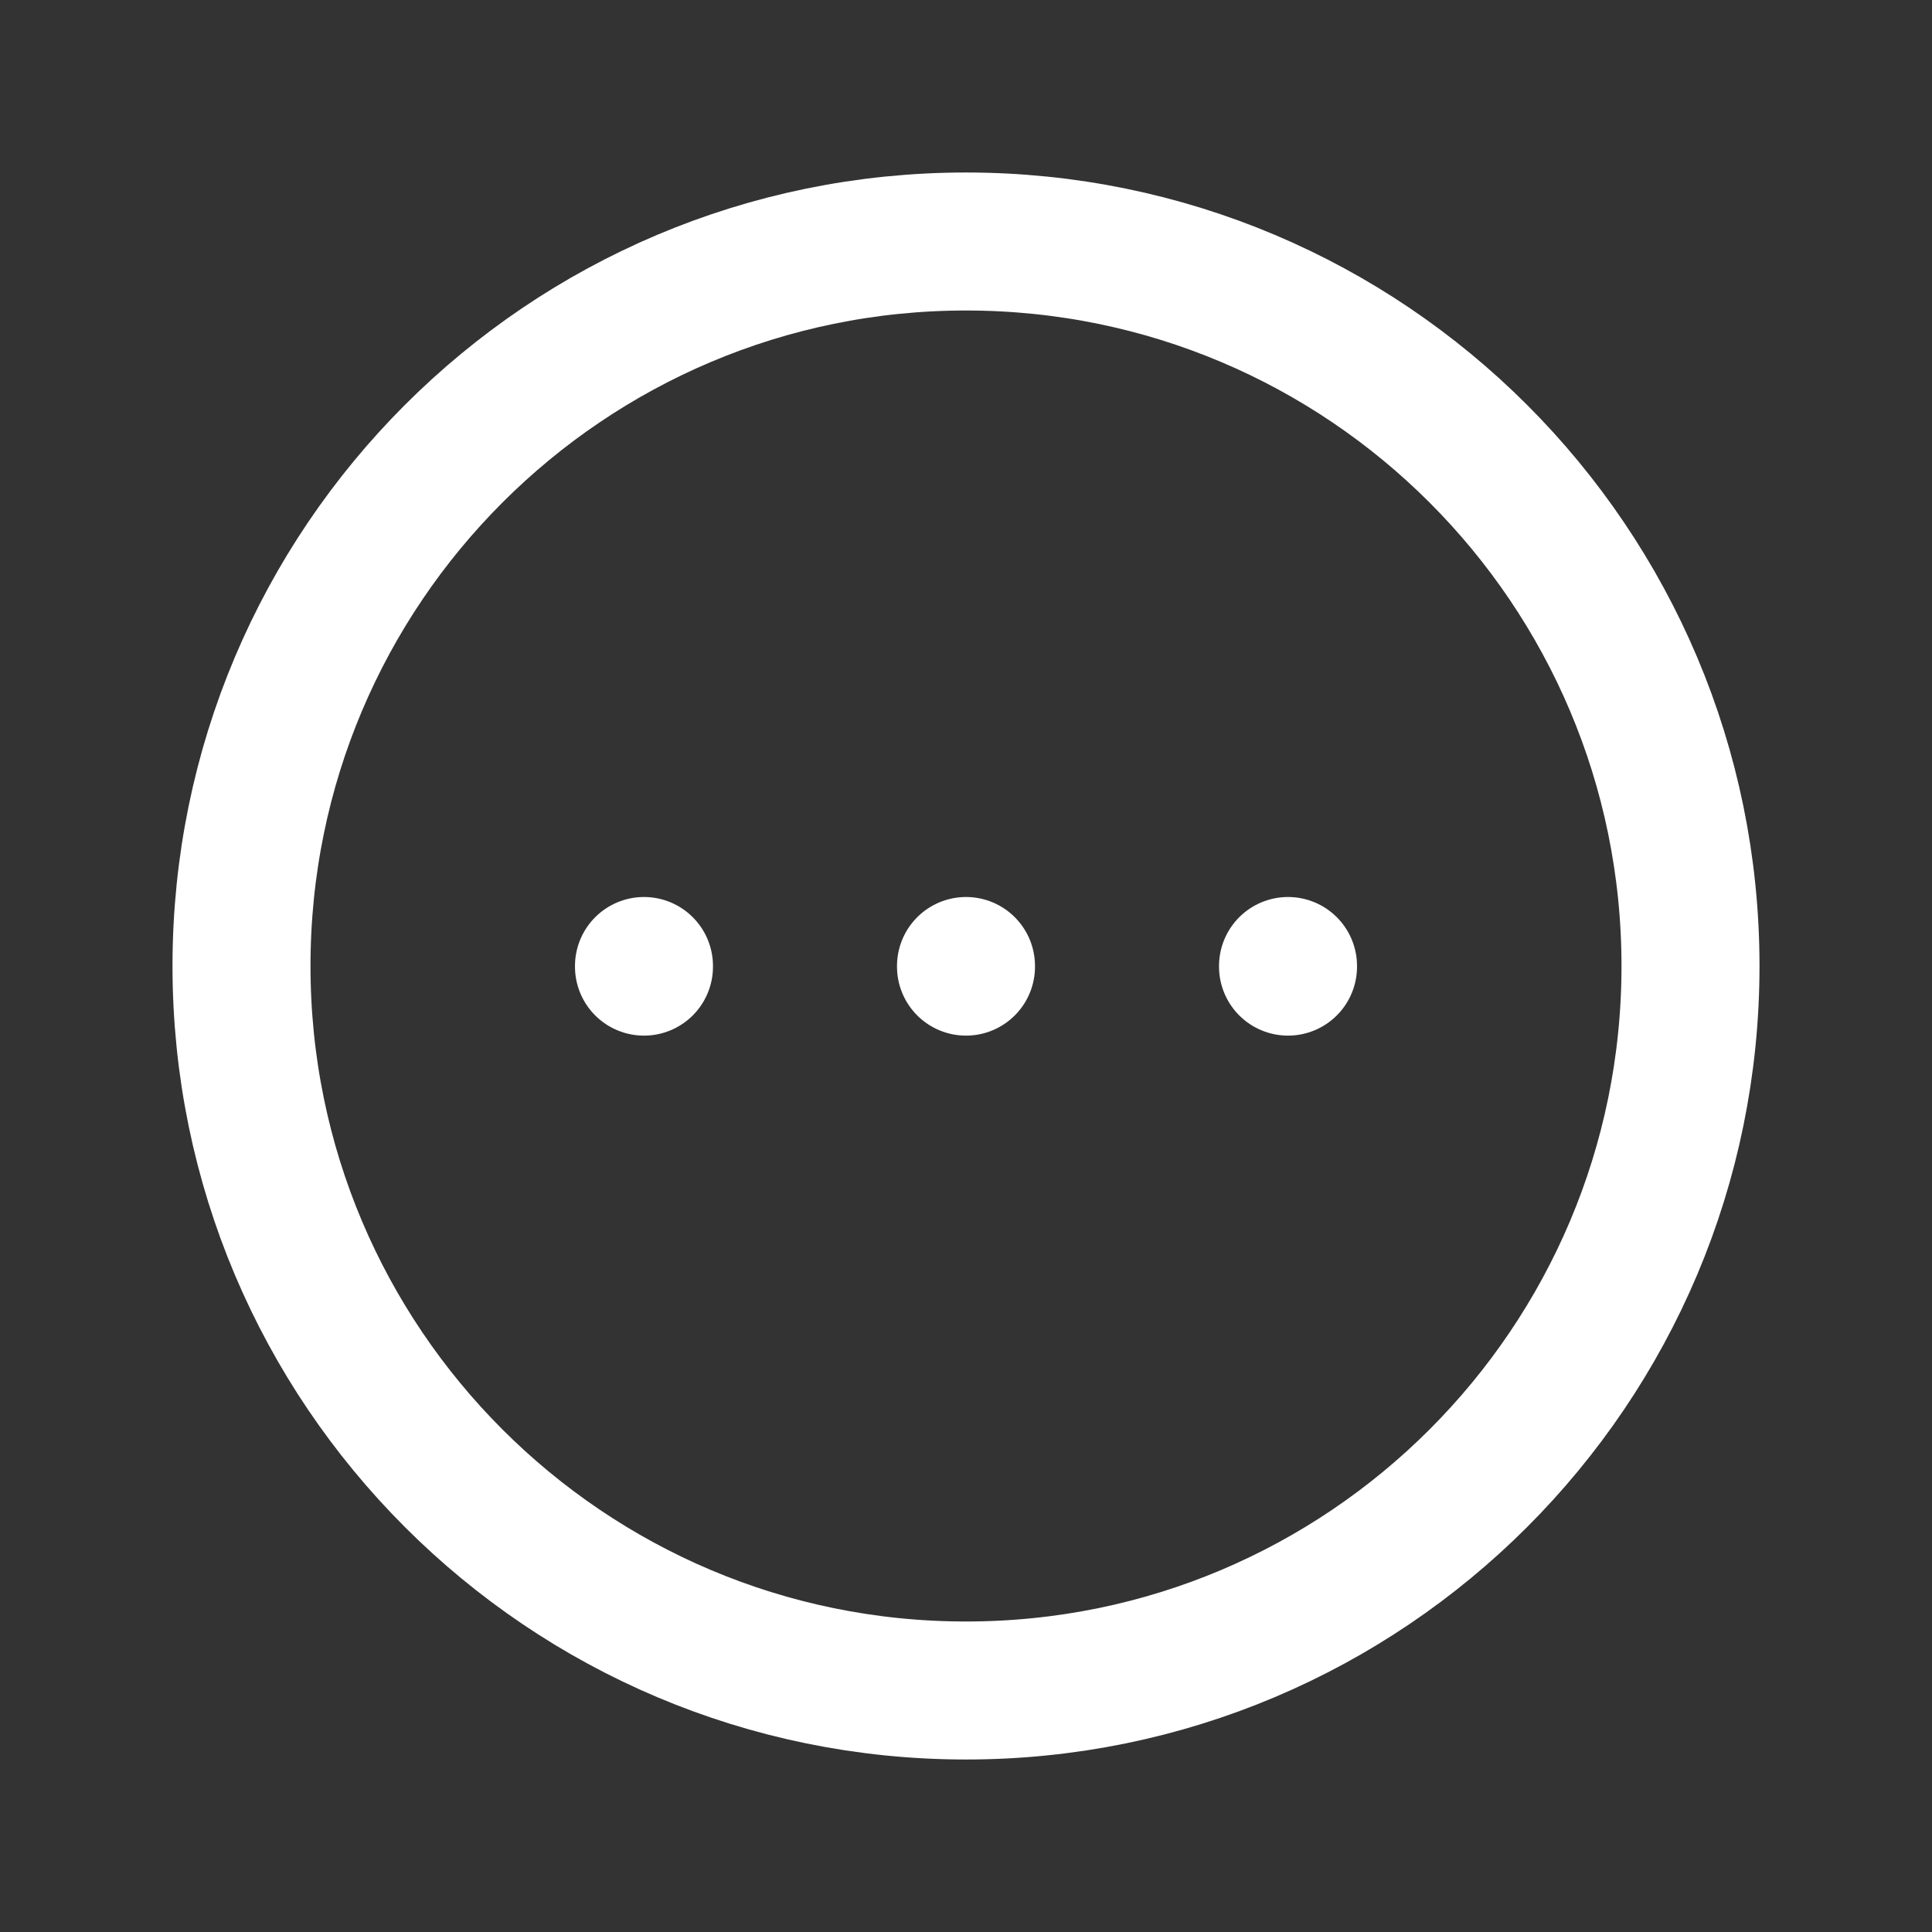 <svg width="28" height="28" viewBox="0 0 28 28" fill="none" xmlns="http://www.w3.org/2000/svg">
<rect x="0" y="0" width="28" height="28" fill="#333333" stroke="none"/>
<path d="M9.333 14V14.009M14 14V14.009M18.667 14V14.009M24.5 14C24.5 19.799 19.799 24.5 14 24.5C8.201 24.5 3.5 19.799 3.5 14C3.5 8.201 8.201 3.5 14 3.5C19.799 3.5 24.5 8.201 24.5 14Z" stroke="white" stroke-width="2" stroke-linecap="round" stroke-linejoin="round"/>
</svg>
